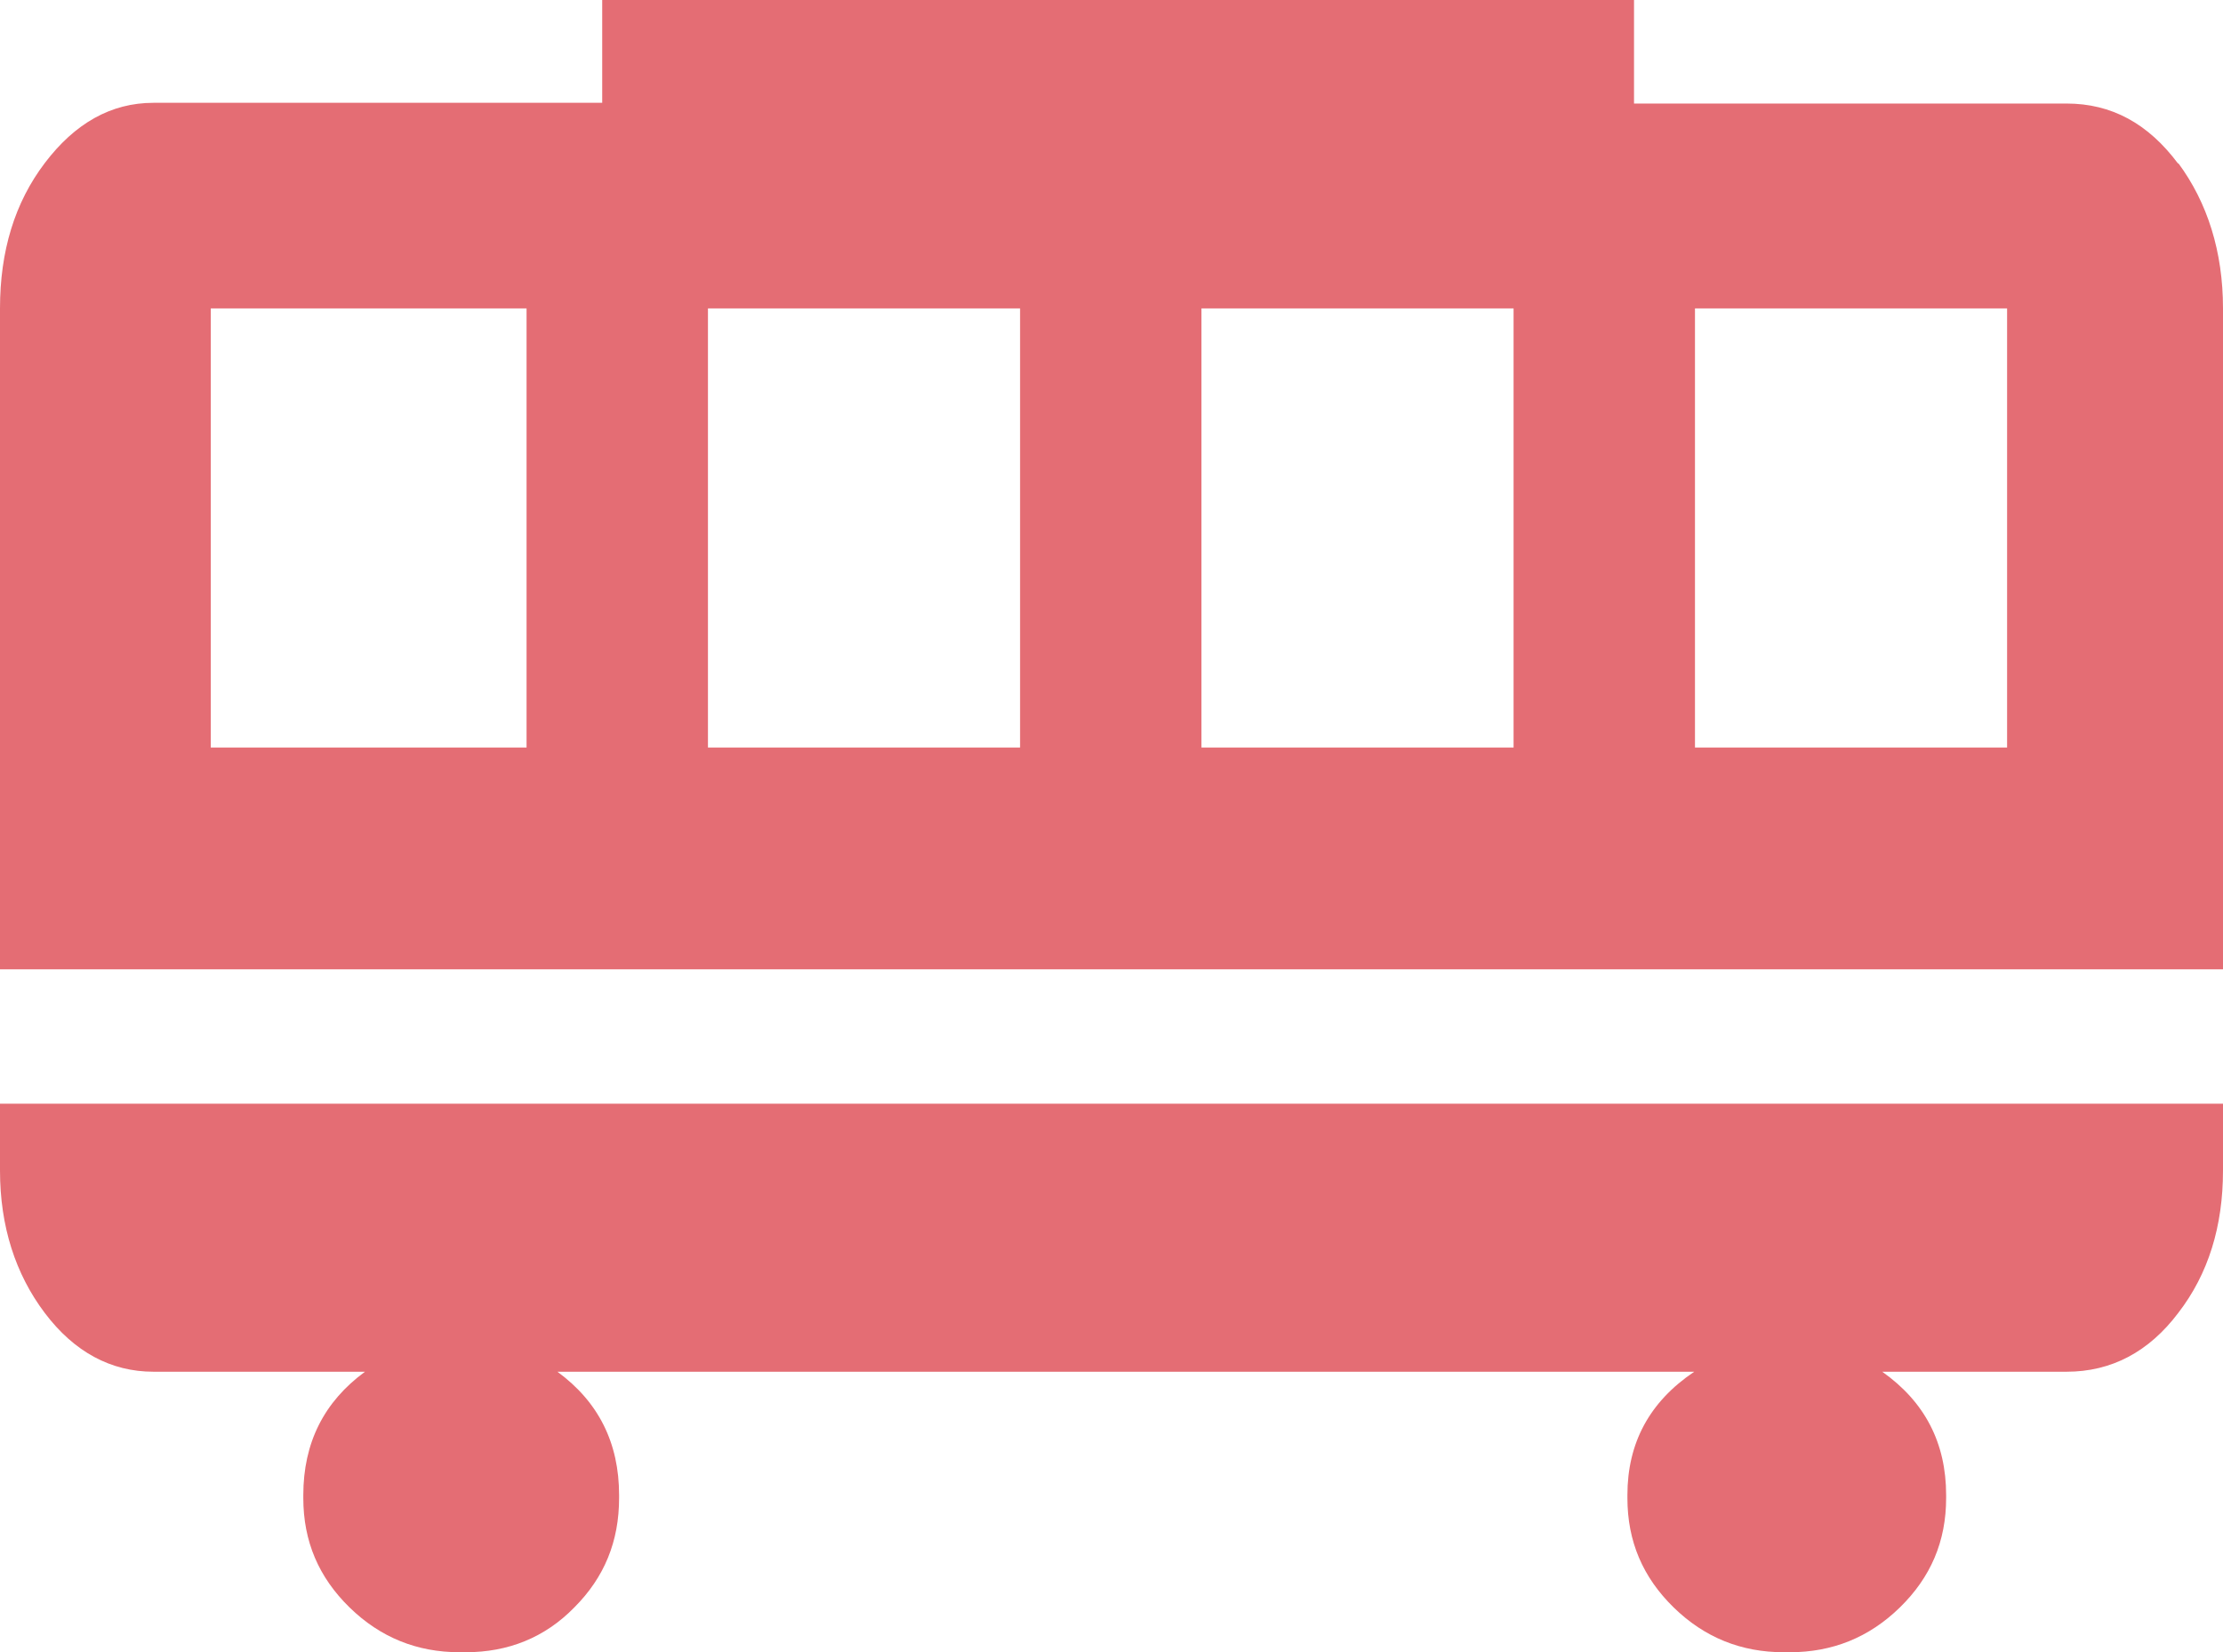 <?xml version="1.0" encoding="UTF-8"?> <svg xmlns="http://www.w3.org/2000/svg" id="_レイヤー_2" viewBox="0 0 30.27 22.5"><defs><style>.cls-1{fill:#e46d74;}</style></defs><g id="_レイヤー_1-2"><path class="cls-1" d="M29.66,2.22c.4,.54,.61,1.21,.61,1.98V13.2H0V4.2c0-.78,.2-1.44,.61-1.98s.9-.82,1.48-.82h6.11V0h14.05V1.41h5.89c.61,0,1.11,.27,1.52,.82Zm.61,12.81v.91c0,.76-.2,1.41-.61,1.94-.4,.53-.91,.8-1.52,.8h-2.51c.58,.41,.87,.97,.87,1.68v.04c0,.59-.21,1.08-.63,1.49-.42,.41-.92,.61-1.5,.61h-.08c-.58,0-1.08-.2-1.5-.61-.42-.41-.63-.9-.63-1.49v-.04c0-.71,.3-1.27,.91-1.68H7.59c.56,.41,.84,.97,.84,1.68v.04c0,.59-.2,1.08-.61,1.49-.4,.41-.9,.61-1.48,.61h-.08c-.58,0-1.08-.2-1.5-.61-.42-.41-.63-.9-.63-1.49v-.04c0-.71,.28-1.27,.84-1.68H2.09c-.58,0-1.08-.27-1.48-.8-.4-.53-.61-1.18-.61-1.94v-.91H30.27ZM7.17,4.2H2.87v5.98H7.17V4.2Zm6.72,0h-4.25v5.98h4.25V4.2Zm6.72,0h-4.25v5.98h4.25V4.2Zm6.72,0h-4.25v5.98h4.25V4.2Z"></path></g></svg> 